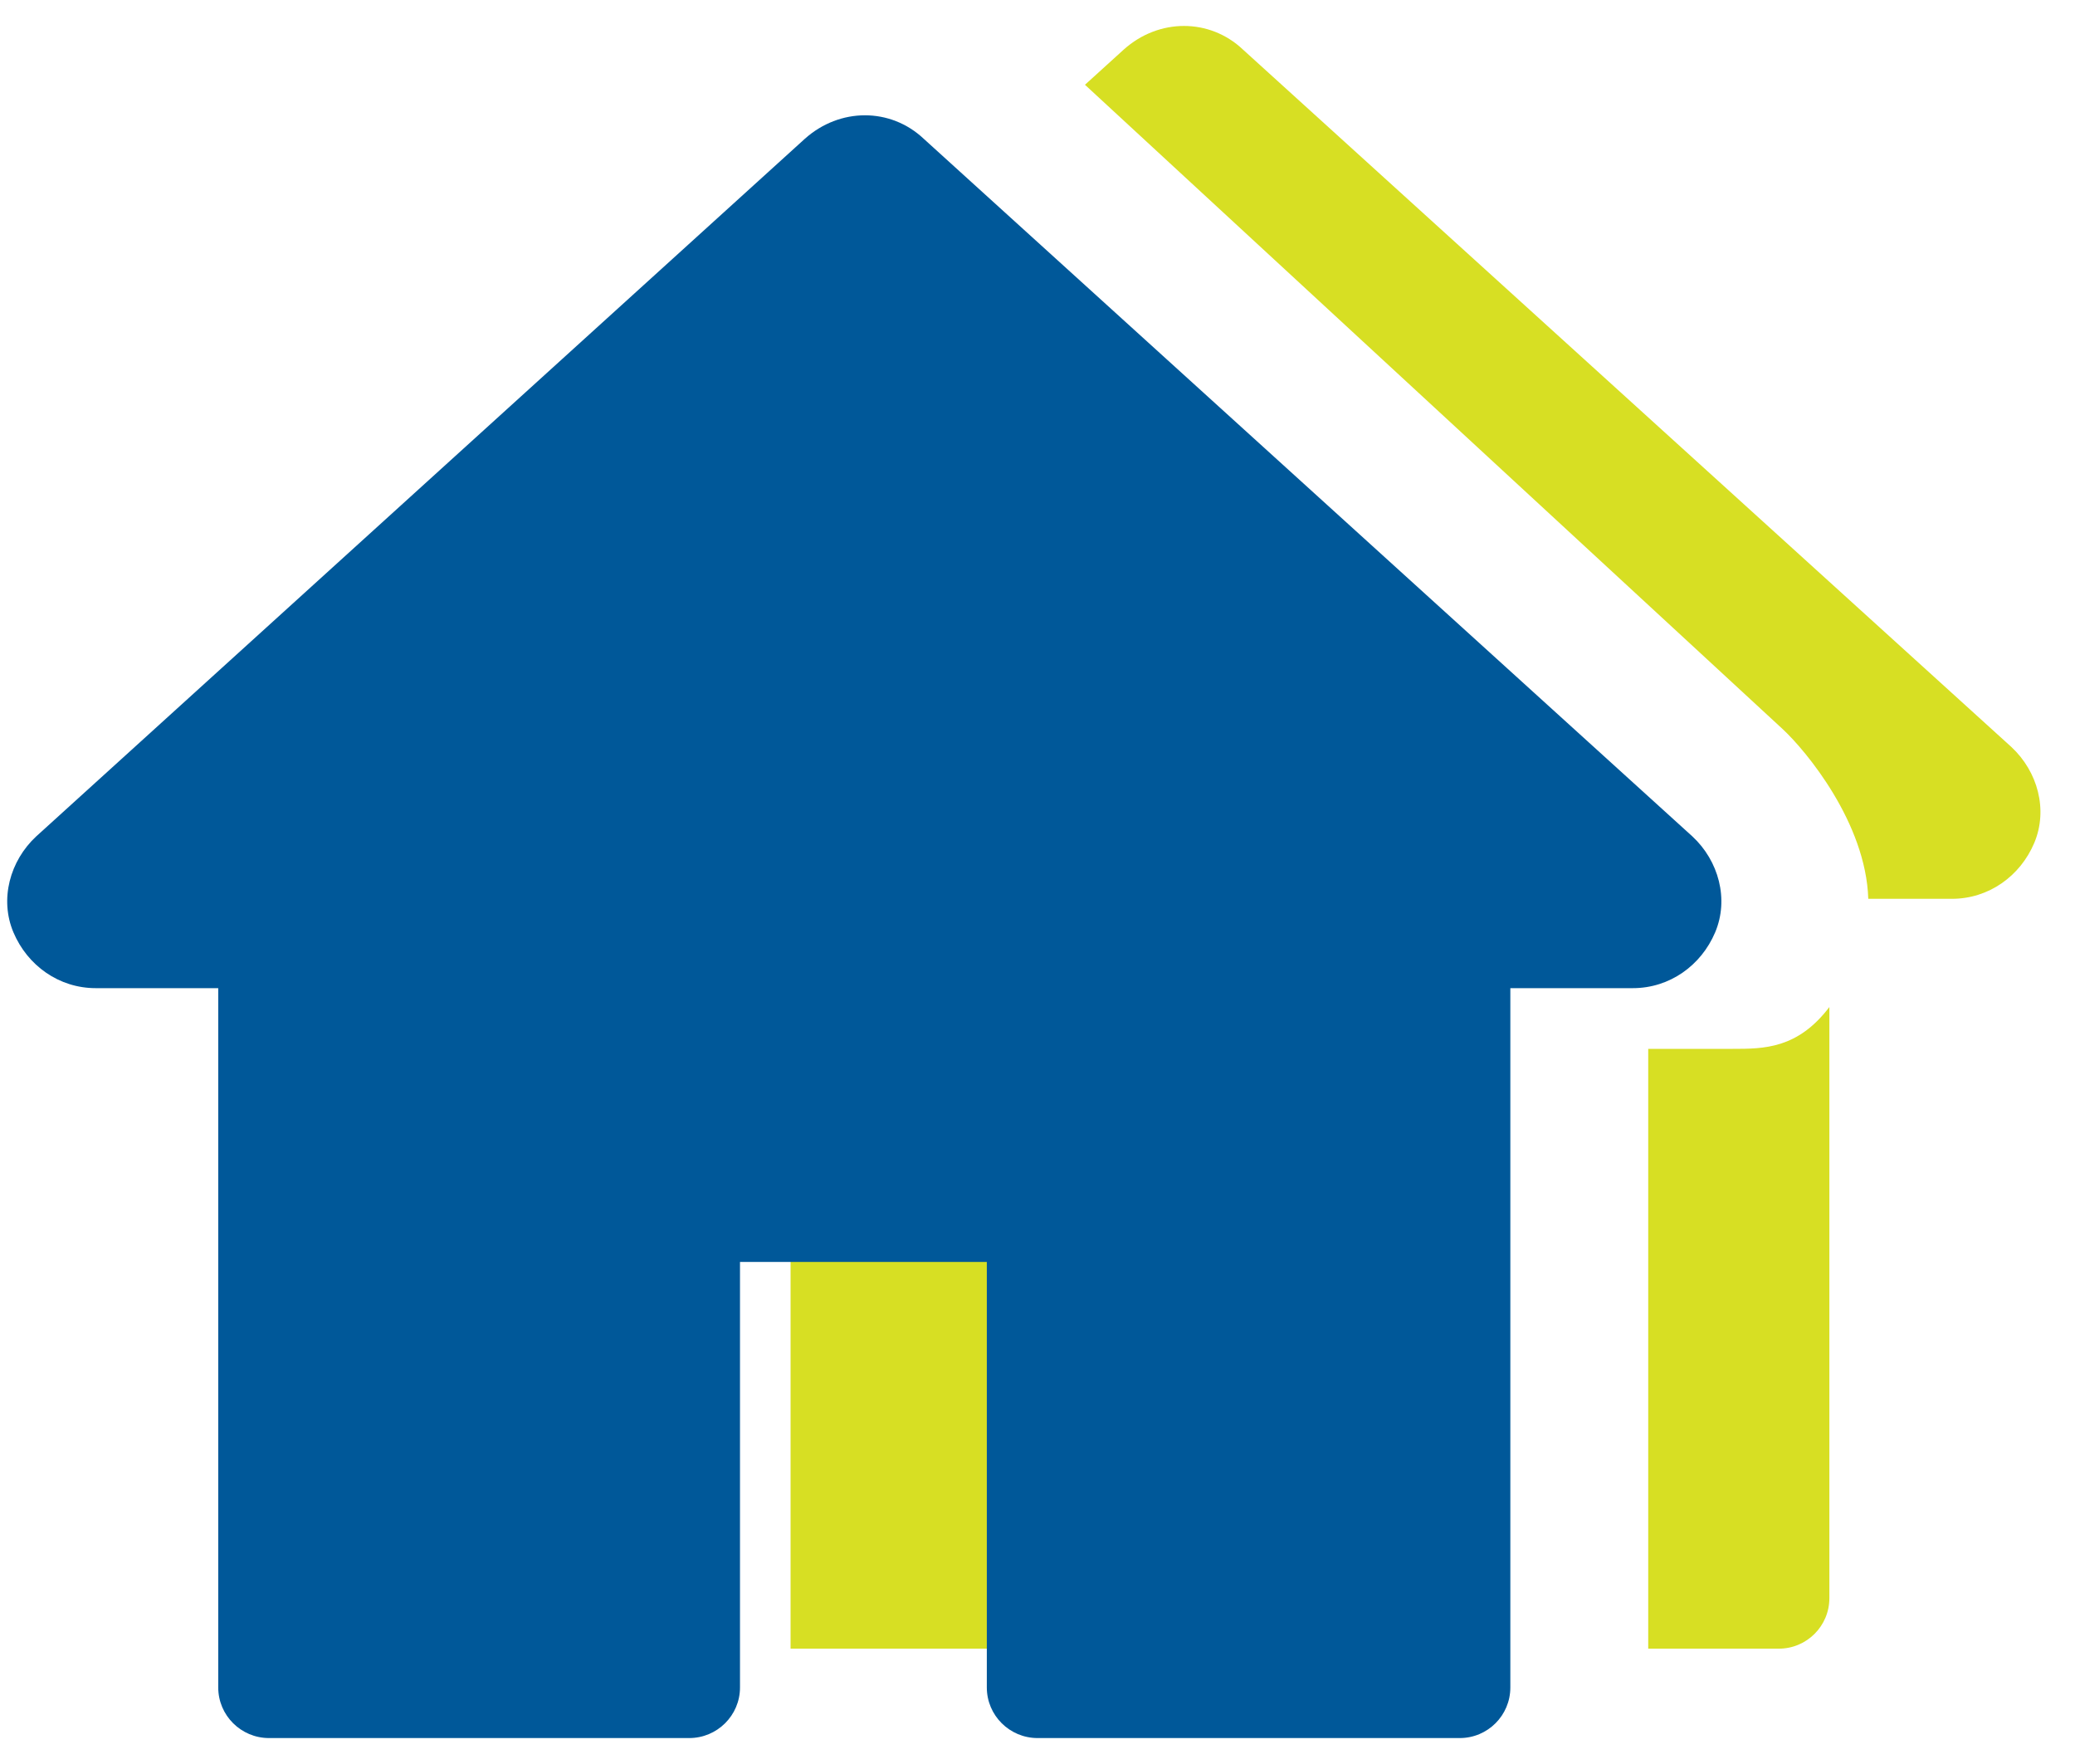 <svg width="40" height="34" viewBox="0 0 40 34" fill="none" xmlns="http://www.w3.org/2000/svg">
<path fill-rule="evenodd" clip-rule="evenodd" d="M31.773 20.216H33.399C34.002 20.216 34.652 20.216 35.265 19.41V20.623V30.803C35.265 31.341 34.829 31.777 34.29 31.777H31.773V24.861V20.216ZM20.415 24.161H15.24V31.777H19.437C19.977 31.777 20.415 31.34 20.415 30.803V24.161ZM20.915 1.634L21.664 0.954C22.339 0.349 23.318 0.349 23.959 0.954L38.775 14.399C39.281 14.87 39.484 15.609 39.214 16.248C38.944 16.887 38.336 17.324 37.628 17.324H36.015C35.969 15.861 34.819 14.475 34.367 14.055L20.915 1.634Z" fill="#D7DF23"/>
<path d="M31.477 19.046H29.115V22.346V32.525C29.115 33.064 28.678 33.5 28.14 33.5H20.002C19.462 33.5 19.023 33.063 19.023 32.525V24.323H14.265V32.525C14.265 33.063 13.826 33.5 13.286 33.5H5.186C4.646 33.5 4.207 33.063 4.207 32.525V19.046H1.845C1.136 19.046 0.529 18.609 0.259 17.971C-0.011 17.332 0.191 16.592 0.697 16.122L15.514 2.676C16.189 2.071 17.167 2.071 17.808 2.676L32.625 16.122C33.131 16.592 33.333 17.332 33.063 17.971C32.793 18.609 32.186 19.046 31.477 19.046Z" fill="#005899"/>
</svg>
